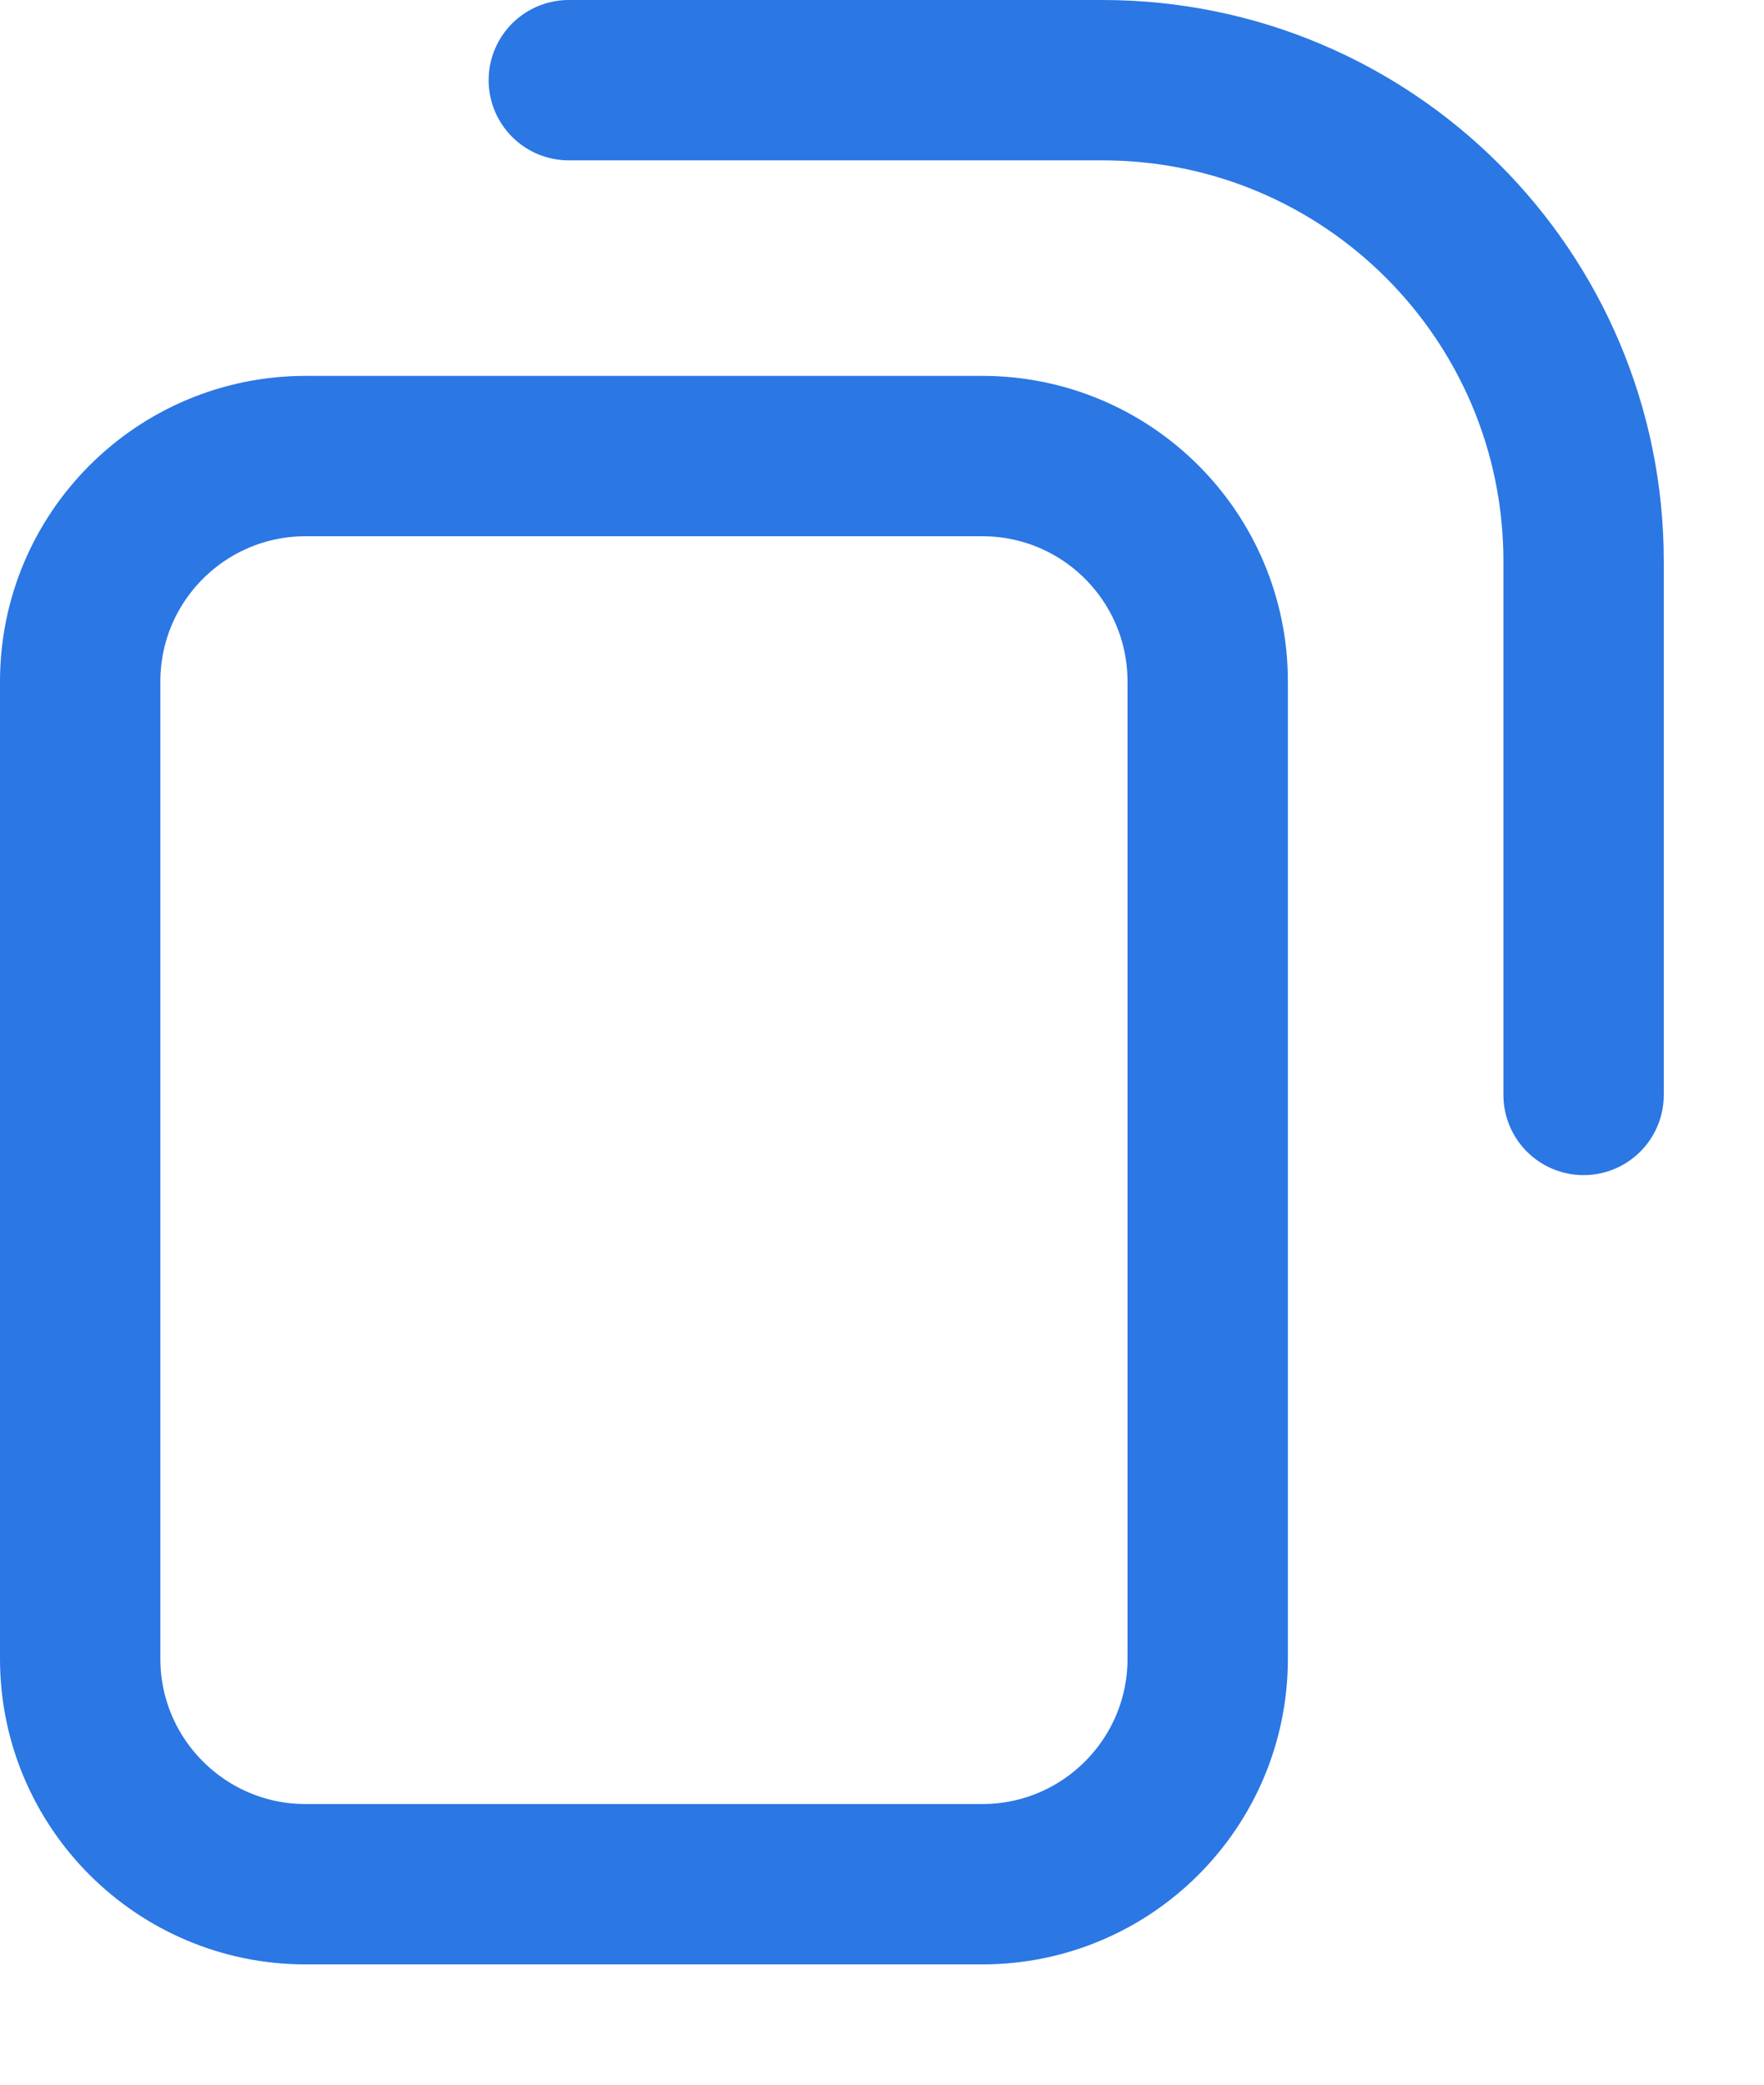 <?xml version="1.0" encoding="UTF-8"?> <svg xmlns="http://www.w3.org/2000/svg" width="11" height="13" viewBox="0 0 11 13" fill="none"><g clip-path="url(#clip0_183_331)"><path d="M9.875 6.828V3.5C9.875 1.843 8.532 0.5 6.875 0.5L3.547 0.5M6.125 11.75H1.906C1.13 11.75 0.5 11.12 0.5 10.344V4.25C0.5 3.473 1.13 2.844 1.906 2.844H6.125C6.902 2.844 7.531 3.473 7.531 4.25L7.531 10.344C7.531 11.12 6.902 11.75 6.125 11.75Z" stroke="#2B77E4" stroke-linecap="round"></path></g><defs><clipPath id="clip0_183_331"><rect width="11" height="13" fill="white"></rect></clipPath></defs></svg> 